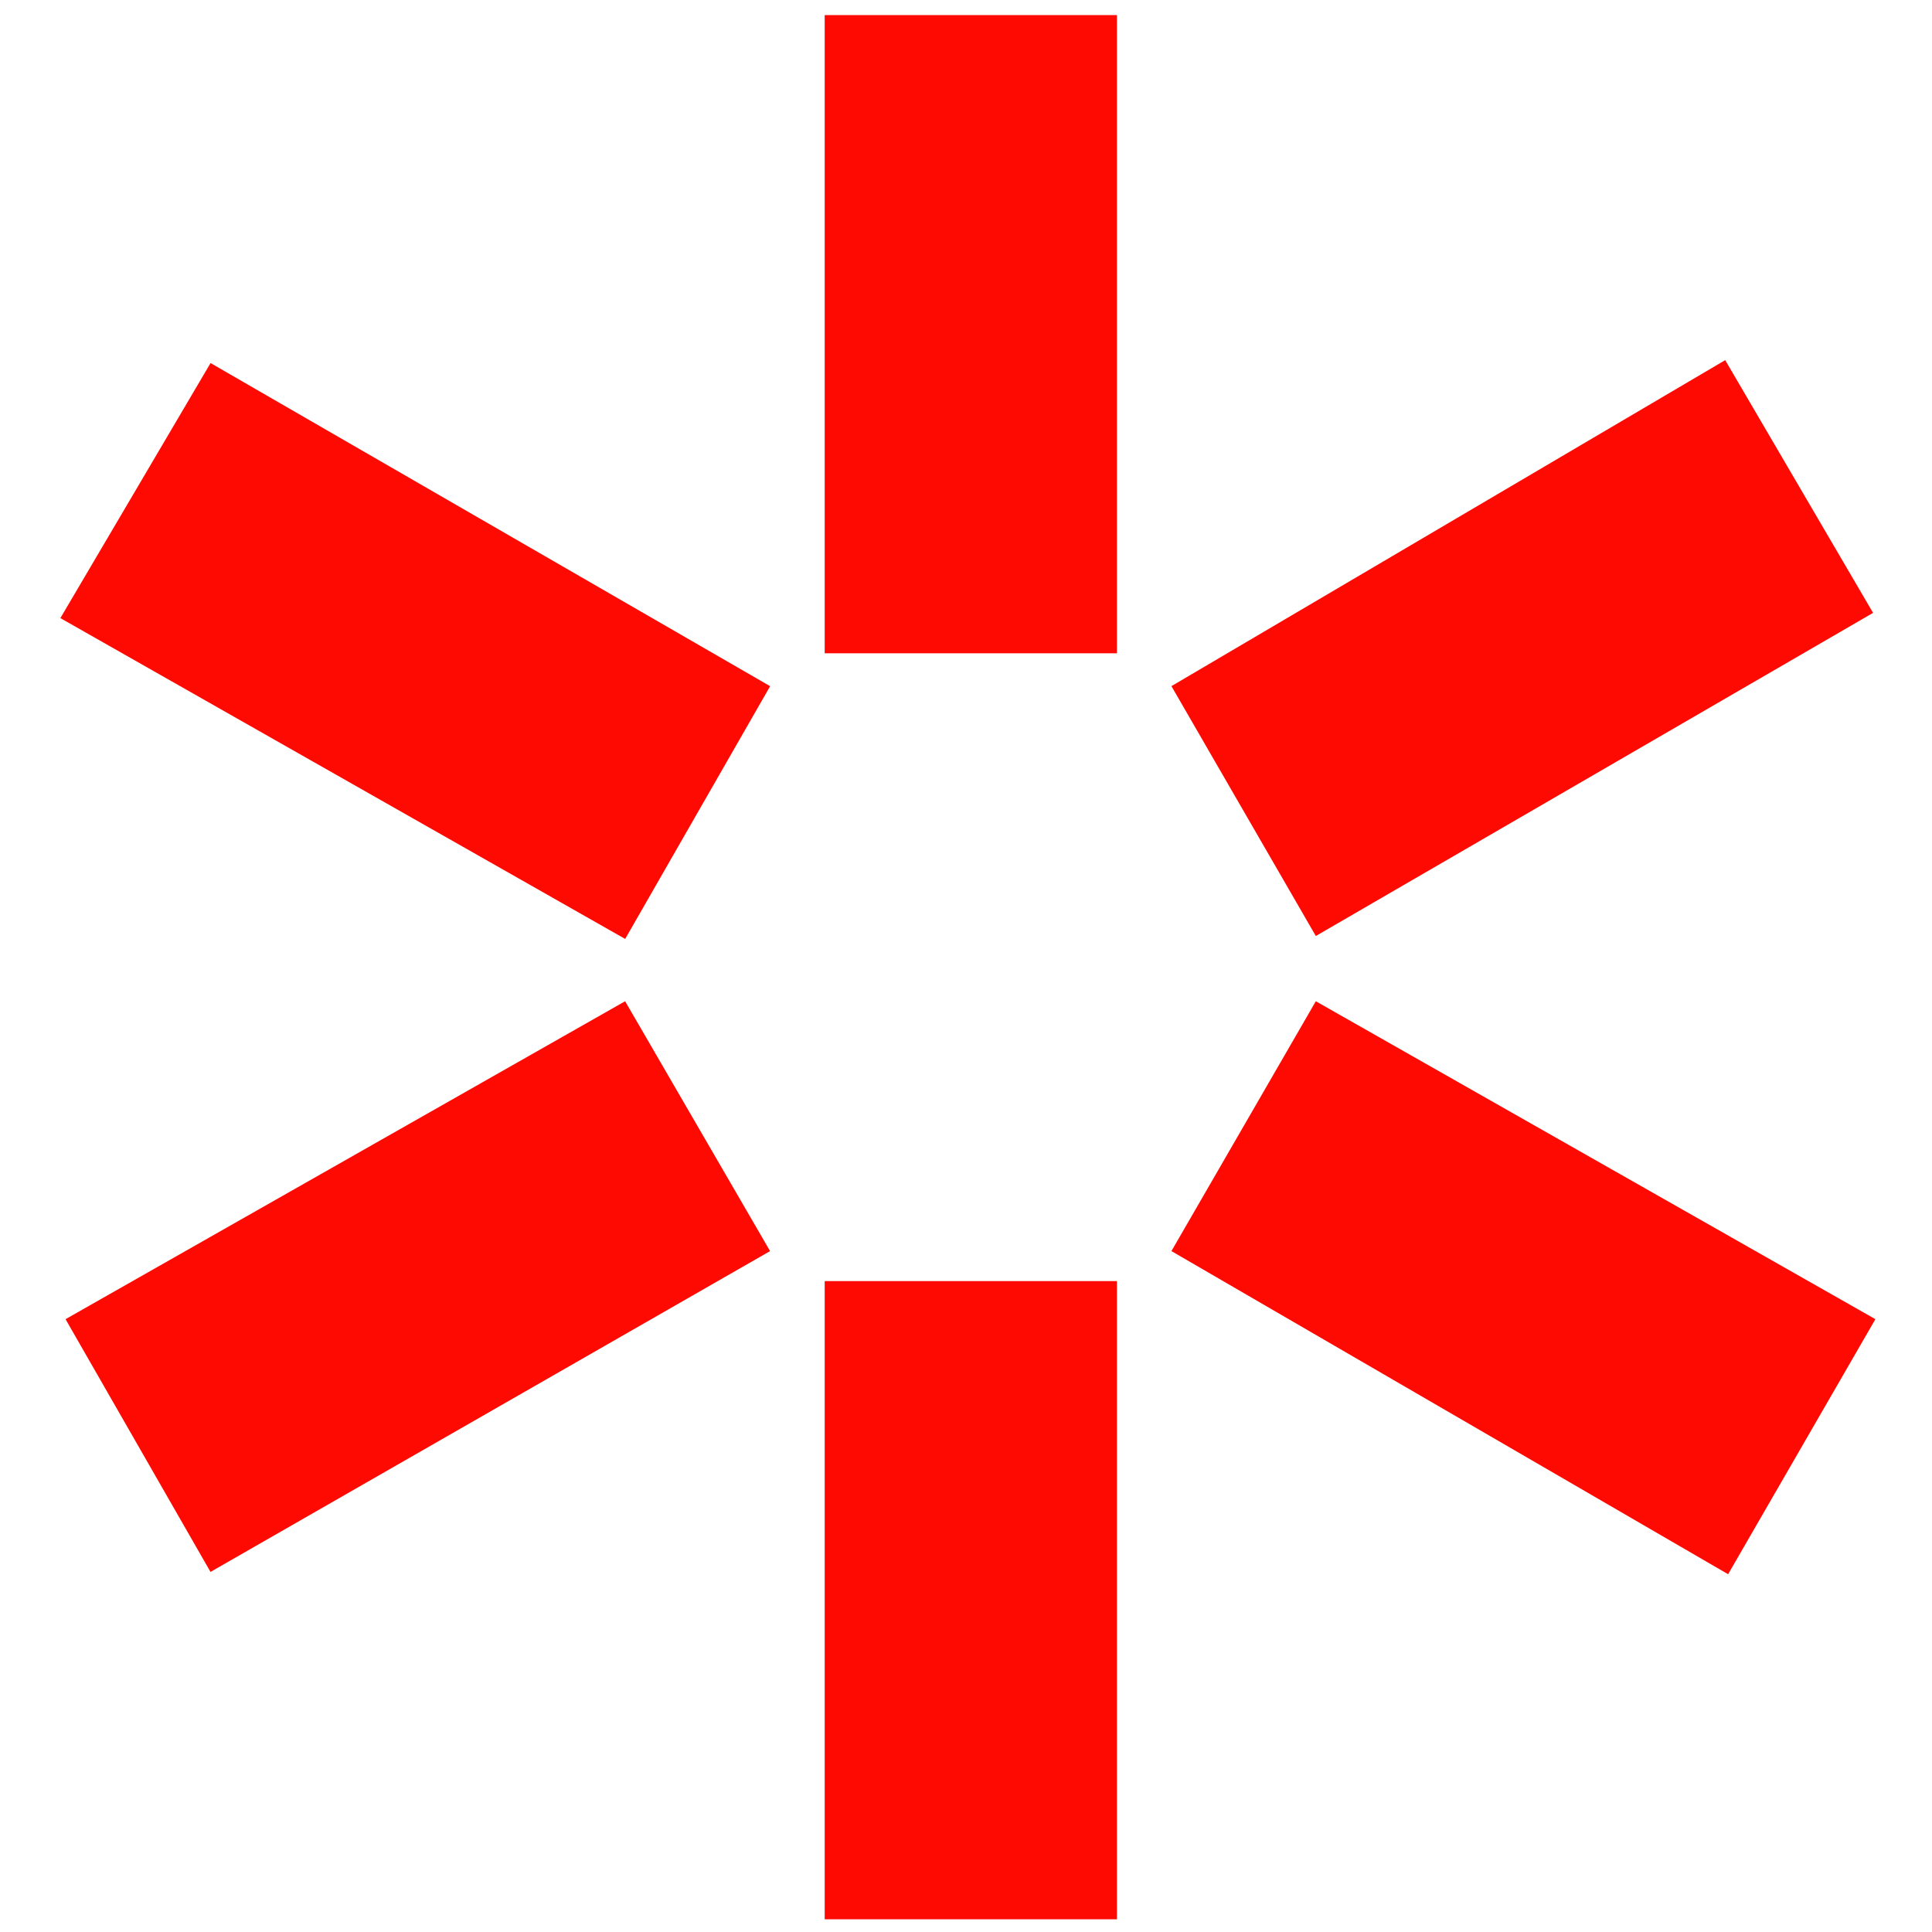 <svg xmlns="http://www.w3.org/2000/svg" width="512" height="512" viewBox="0 0 512 512" fill="none"><path d="M296 339.506H218.551V508.633H296V339.506Z" fill="#FE0A02"></path><path d="M17.367 349.596L55.785 416.574L204.078 331.552L165.66 265.339L17.367 349.596Z" fill="#FE0A02"></path><path d="M296 4H218.551V173.126H296V4Z" fill="#FE0A02"></path><path d="M16 163.805L165.676 248.827L204.094 181.849L55.8 96.215L16 163.805Z" fill="#FE0A02"></path><path d="M496.383 162.417L457.196 95.439L310.441 181.837L348.705 248.051L496.383 162.417Z" fill="#FE0A02"></path><path d="M348.705 265.339L310.441 331.552L457.966 417.186L496.999 349.596L348.705 265.339Z" fill="#FE0A02"></path></svg>